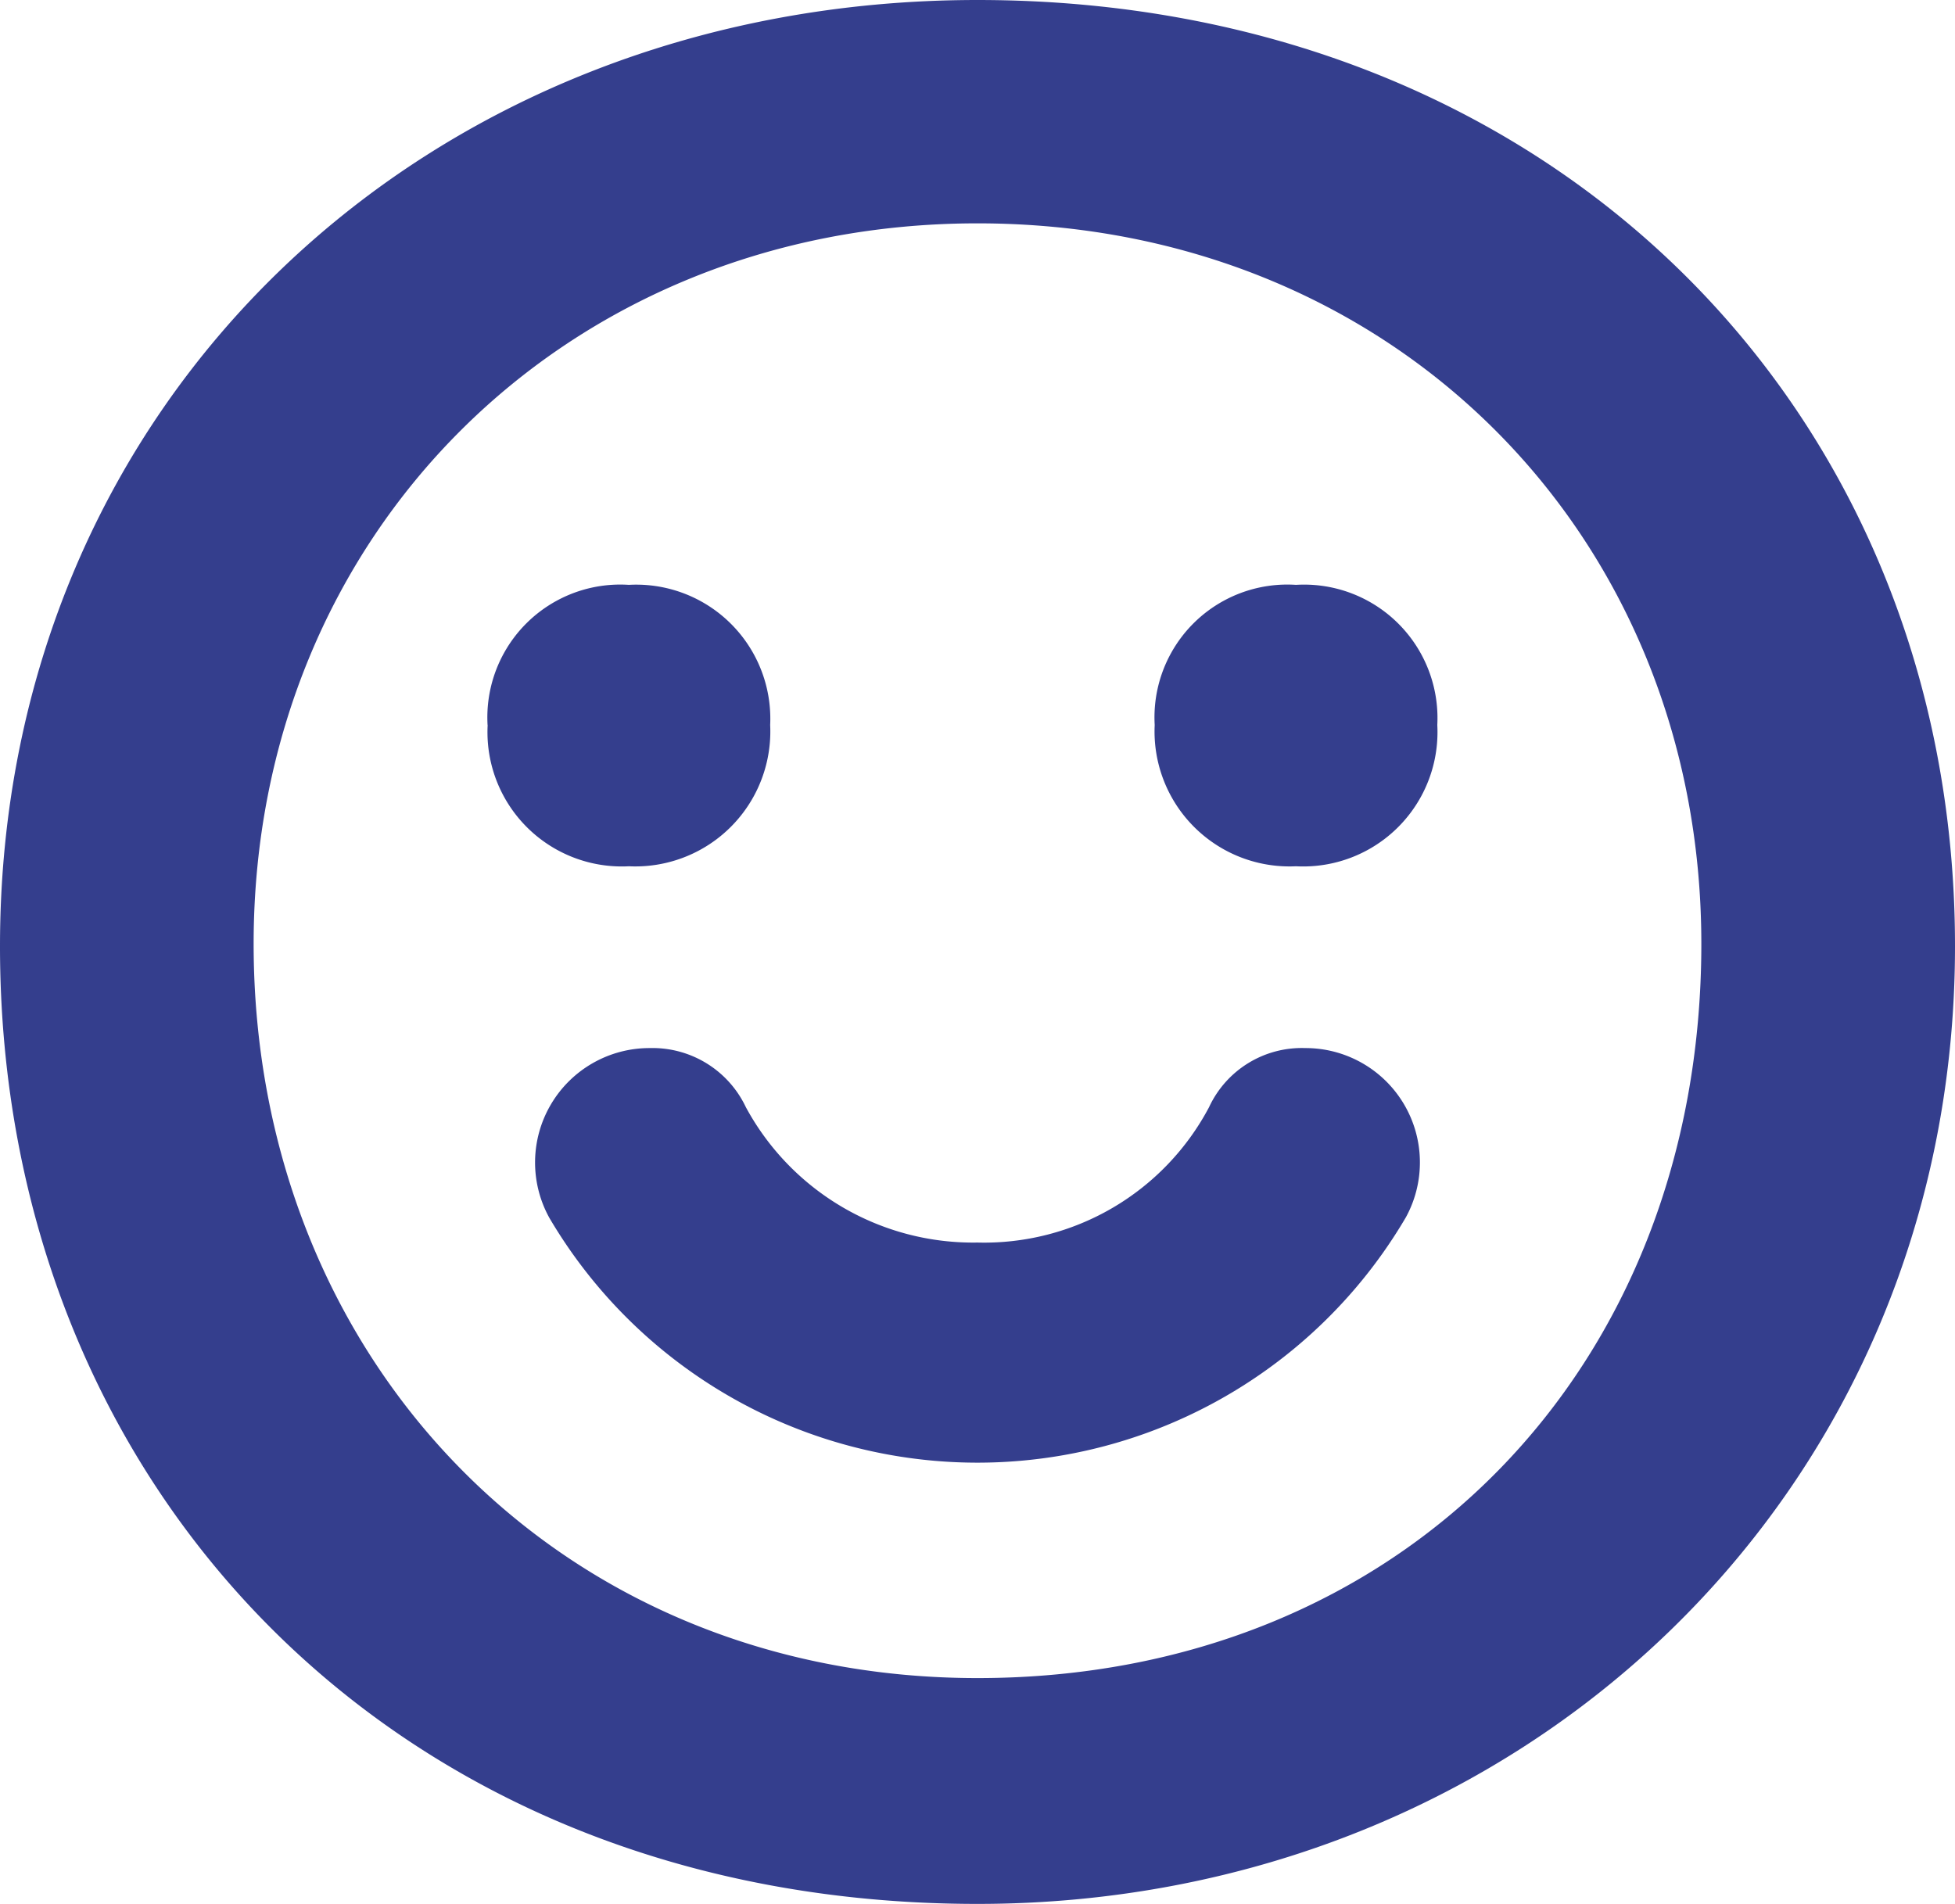 <svg xmlns="http://www.w3.org/2000/svg" xmlns:xlink="http://www.w3.org/1999/xlink" width="64.031" height="62.363" viewBox="0 0 64.031 62.363">
  <defs>
    <clipPath id="clip-path">
      <rect id="Rectangle_42" data-name="Rectangle 42" width="64.031" height="62.363" transform="translate(0 0)" fill="none"/>
    </clipPath>
  </defs>
  <g id="Pikto_usmiech_blue" transform="translate(0 0)">
    <g id="Group_78" data-name="Group 78" clip-path="url(#clip-path)">
      <path id="Path_642" data-name="Path 642" d="M0,30.992C0,13.125,13.959,0,32.015,0,50.83,0,64.031,13.429,64.031,30.992c0,17.9-14.149,31.371-32.016,31.371C12.9,62.363,0,48.631,0,30.992m55.723-.076c0-13.391-10.09-23.6-23.708-23.6-13.5,0-23.708,10.2-23.708,23.6,0,13.542,9.939,24.05,23.708,24.05,13.884,0,23.708-10.128,23.708-24.05M15.969,23.747a4.351,4.351,0,0,1,4.628-4.59,4.391,4.391,0,0,1,4.628,4.59A4.421,4.421,0,0,1,20.6,28.375a4.4,4.4,0,0,1-4.628-4.628M17.98,39.868a3.748,3.748,0,0,1,3.3-5.538,3.381,3.381,0,0,1,3.148,1.935A8.459,8.459,0,0,0,32.015,40.7,8.332,8.332,0,0,0,39.6,36.265a3.346,3.346,0,0,1,3.149-1.935,3.746,3.746,0,0,1,3.3,5.538,16.268,16.268,0,0,1-28.07,0M37.819,23.747a4.35,4.35,0,0,1,4.628-4.59,4.37,4.37,0,0,1,4.628,4.59,4.4,4.4,0,0,1-4.628,4.628,4.421,4.421,0,0,1-4.628-4.628" fill="#343e8d"/>
    </g>
  </g>
</svg>
